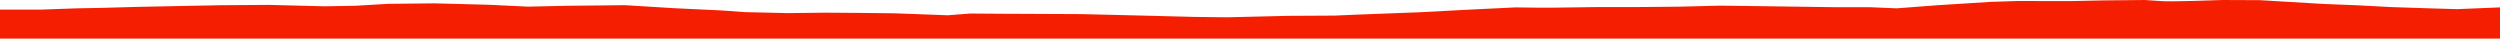 <?xml version="1.0" encoding="iso-8859-1"?>
<!DOCTYPE svg PUBLIC "-//W3C//DTD SVG 1.0//EN"
"http://www.w3.org/TR/2001/
REC-SVG-20010904/DTD/svg10.dtd">

<svg viewBox="0 0 34176.021 527.466" preserveAspectRatio="none" xmlns="http://www.w3.org/2000/svg" xmlns:xlink="http://www.w3.org/1999/xlink">
  <polygon points="0,527.466 0,131.466  553.885,131.466 1043.866,114.132 1367.471,108.077 1899.272,93.568 3004.829,71.483 3680.534,66.802 4434.776,86.188 4859.42,78.586 5308.246,52.319 5941.028,45.775 6690.16,65.351 7216.059,90.78 7751.805,79.018 8544.405,70.725 9217.454,112.009 9860.533,142.556 10186.757,165.814 10766.654,179.191 11280.631,173.253 11755.269,176.43 12225.248,181.627 12596.228,195.326 12956.486,208.776 13263.8,184.851 13694.258,188.03 14295.7,190.726 14797.023,193.009 15737.971,216.056 16327.258,231.064 16777.301,236.399 17606.003,216.621 18245.584,213.158 18550.451,199.915 19391.694,168.207 20087.589,131.589 20716.074,101.153 21007.319,104.58 21250.237,104.485 21846.471,96.469 22453.617,96.133 22958.686,91.077 23521.72,77.068 24166.402,85.566 25094.159,98.483 25571.245,98.802 25929.777,113.855 26471.476,72.531 27207.944,25.81 27576.306,13.856 28316.634,14.698 28746.038,5.671 29321.779,0 29481.441,10.721 29583.044,17.008 29705.479,17.89 29799.264,16.37 30016.342,11.95 30376.906,0.046 30890.36,2.063 31768.206,54.232 32220.163,71.927 32685.082,96.709 33224.493,114.34 33591.288,124.945 34176.021,100.879  34176.021,527.466" style="fill:#f61e00;stroke-width:1" />
</svg>